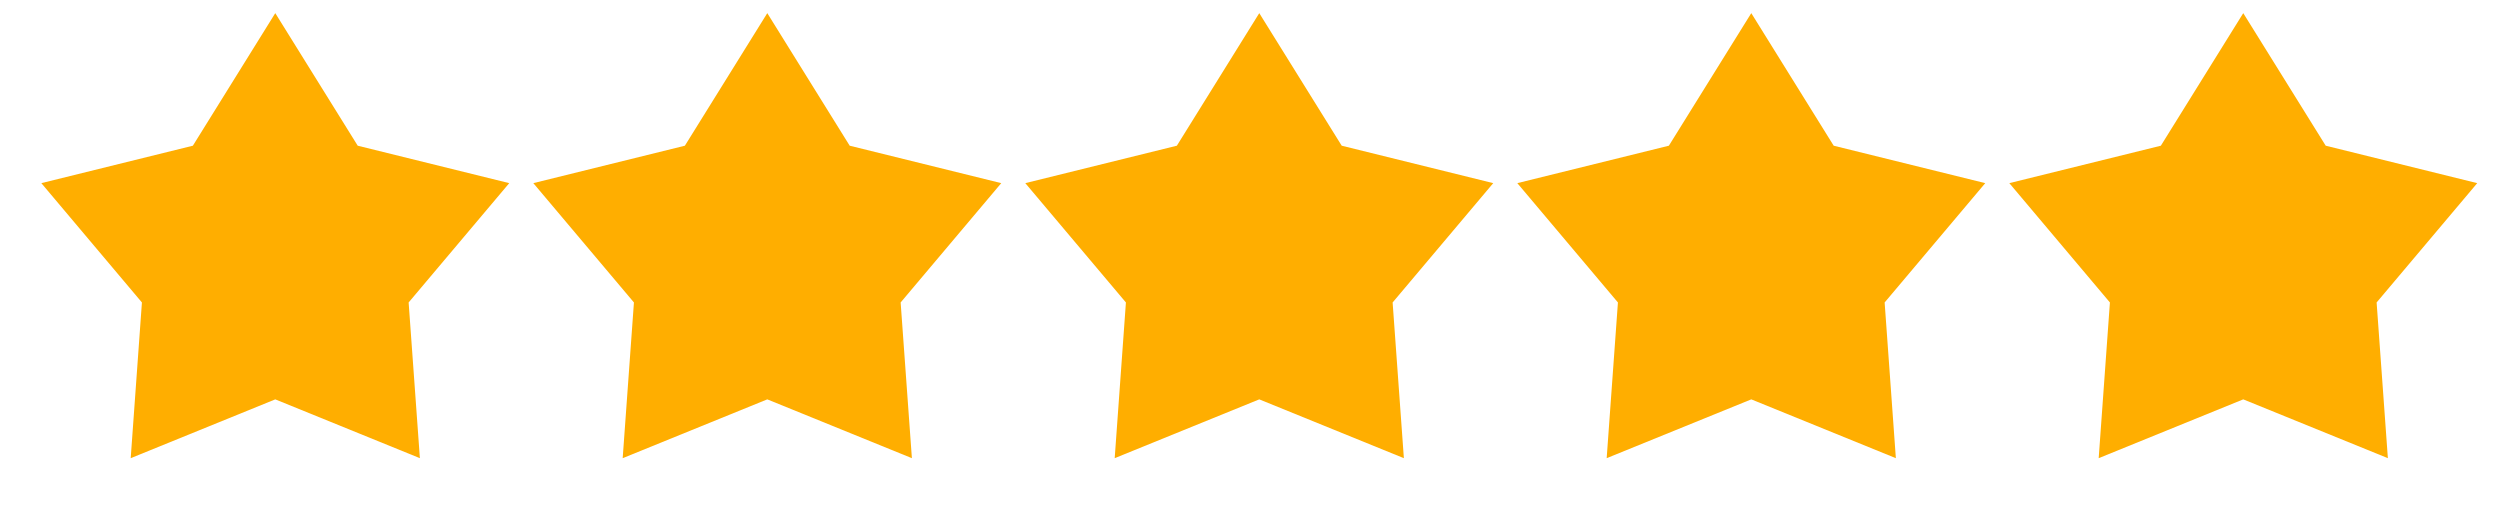 <svg width="82" height="17" viewBox="0 0 82 17" fill="none" xmlns="http://www.w3.org/2000/svg">
<path d="M9.029 0.431L11.733 4.779L16.703 6.007L13.403 9.921L13.772 15.028L9.029 13.099L4.287 15.028L4.655 9.921L1.356 6.007L6.326 4.779L9.029 0.431Z" fill="#FFAE00"/>
<path d="M25.167 0.431L27.87 4.779L32.841 6.007L29.541 9.921L29.91 15.028L25.167 13.099L20.424 15.028L20.793 9.921L17.493 6.007L22.464 4.779L25.167 0.431Z" fill="#FFAE00"/>
<path d="M41.304 0.431L44.008 4.779L48.978 6.007L45.678 9.921L46.047 15.028L41.304 13.099L36.562 15.028L36.93 9.921L33.63 6.007L38.601 4.779L41.304 0.431Z" fill="#FFAE00"/>
<path d="M57.442 0.431L60.145 4.779L65.116 6.007L61.816 9.921L62.184 15.028L57.442 13.099L52.699 15.028L53.068 9.921L49.768 6.007L54.739 4.779L57.442 0.431Z" fill="#FFAE00"/>
<path d="M73.579 0.431L76.283 4.779L81.253 6.007L77.953 9.921L78.322 15.028L73.579 13.099L68.837 15.028L69.205 9.921L65.906 6.007L70.876 4.779L73.579 0.431Z" fill="#FFAE00"/>
</svg>
